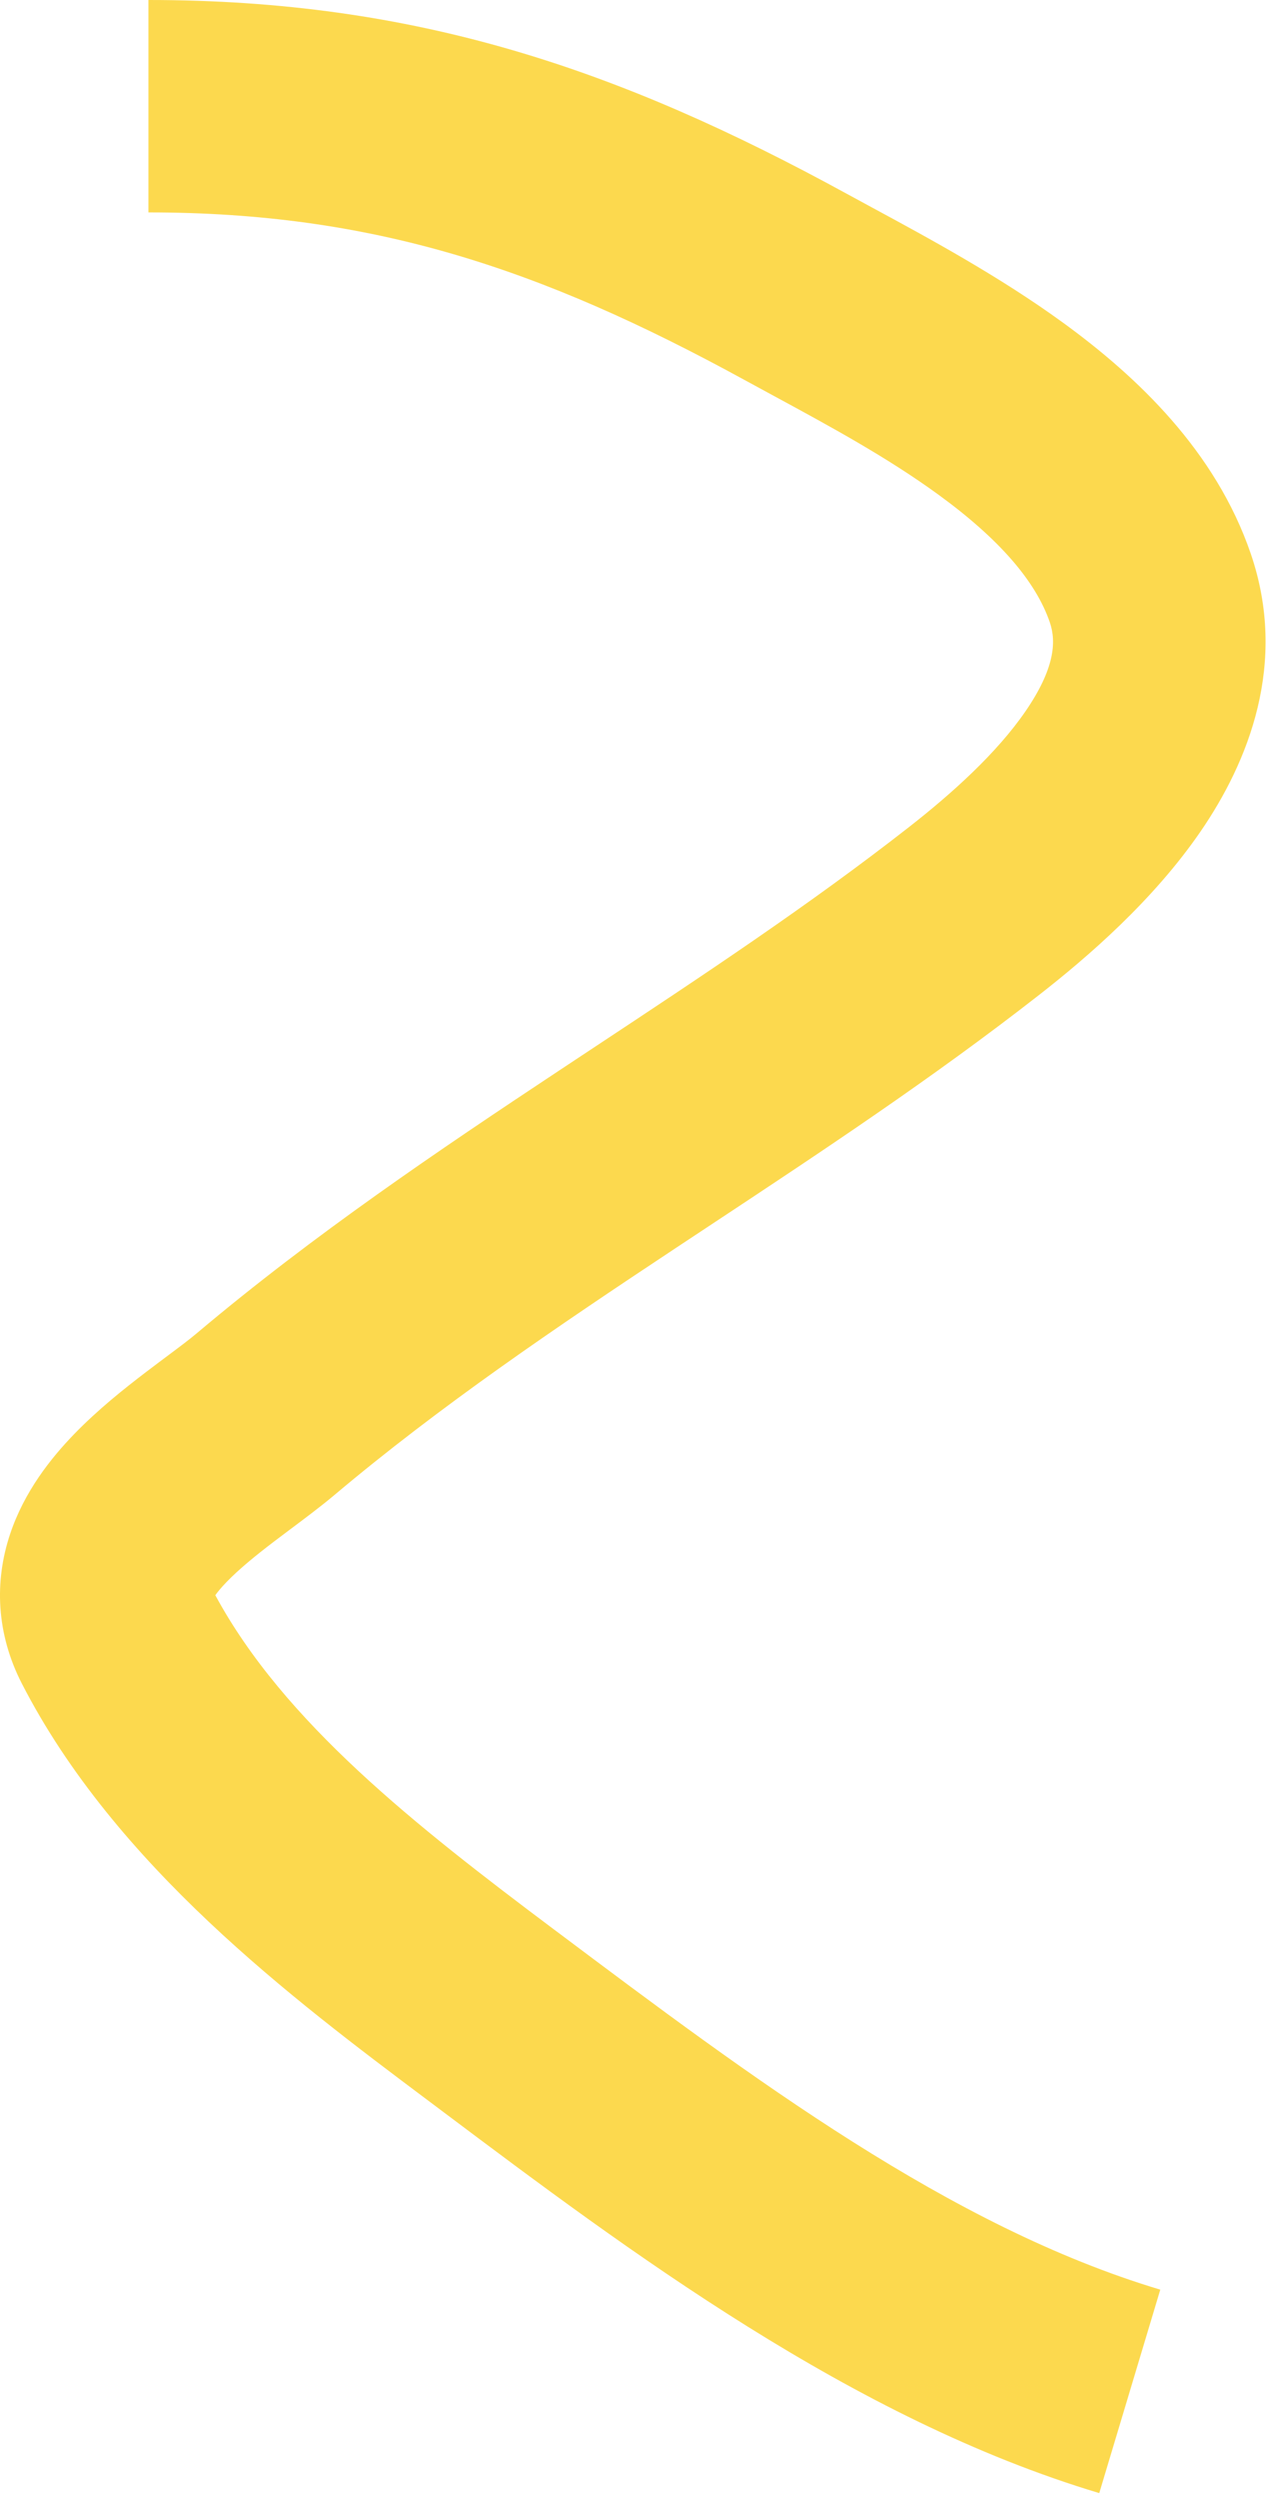 <?xml version="1.0" encoding="UTF-8"?> <svg xmlns="http://www.w3.org/2000/svg" width="78" height="153" viewBox="0 0 78 153" fill="none"> <path fill-rule="evenodd" clip-rule="evenodd" d="M9.089 0C25.449 0 37.885 4.226 51.824 11.85C52.324 12.124 52.856 12.411 53.413 12.713C56.83 14.56 61.2 16.923 65.101 19.762C69.612 23.045 74.427 27.601 76.578 33.889C78.875 40.604 76.418 46.645 73.503 50.889C70.593 55.126 66.587 58.572 63.651 60.867C57.099 65.987 50.194 70.551 43.54 74.949C42.824 75.422 42.111 75.893 41.402 76.363C34.01 81.259 26.951 86.039 20.446 91.522C19.665 92.18 18.629 92.955 17.733 93.626C17.4 93.875 17.086 94.11 16.812 94.319C15.609 95.235 14.623 96.046 13.877 96.817C13.542 97.163 13.323 97.434 13.182 97.629C17.391 105.414 25.466 111.748 33.891 118.067L34.123 118.24C46.056 127.191 58.16 136.268 71.037 140.132L67.301 152.583C52.175 148.045 38.472 137.76 27.164 129.272C26.804 129.002 26.447 128.733 26.091 128.467C17.937 122.351 7.06 114.18 1.337 103.036C-0.245 99.954 -0.34 96.761 0.616 93.895C1.485 91.284 3.119 89.24 4.536 87.775C5.989 86.274 7.616 84.982 8.932 83.979C9.471 83.568 9.929 83.226 10.329 82.927C11.049 82.389 11.584 81.989 12.068 81.581C19.208 75.564 26.836 70.418 34.224 65.525C34.931 65.056 35.635 64.591 36.336 64.127C43.056 59.685 49.524 55.408 55.646 50.624C58.282 48.563 61.023 46.098 62.787 43.529C64.546 40.967 64.692 39.31 64.277 38.097C63.409 35.558 61.152 32.967 57.451 30.273C54.313 27.989 50.805 26.087 47.35 24.215C46.759 23.895 46.17 23.576 45.585 23.256C33.004 16.373 22.713 13 9.089 13V0Z" fill="#FCD94E"></path> </svg> 